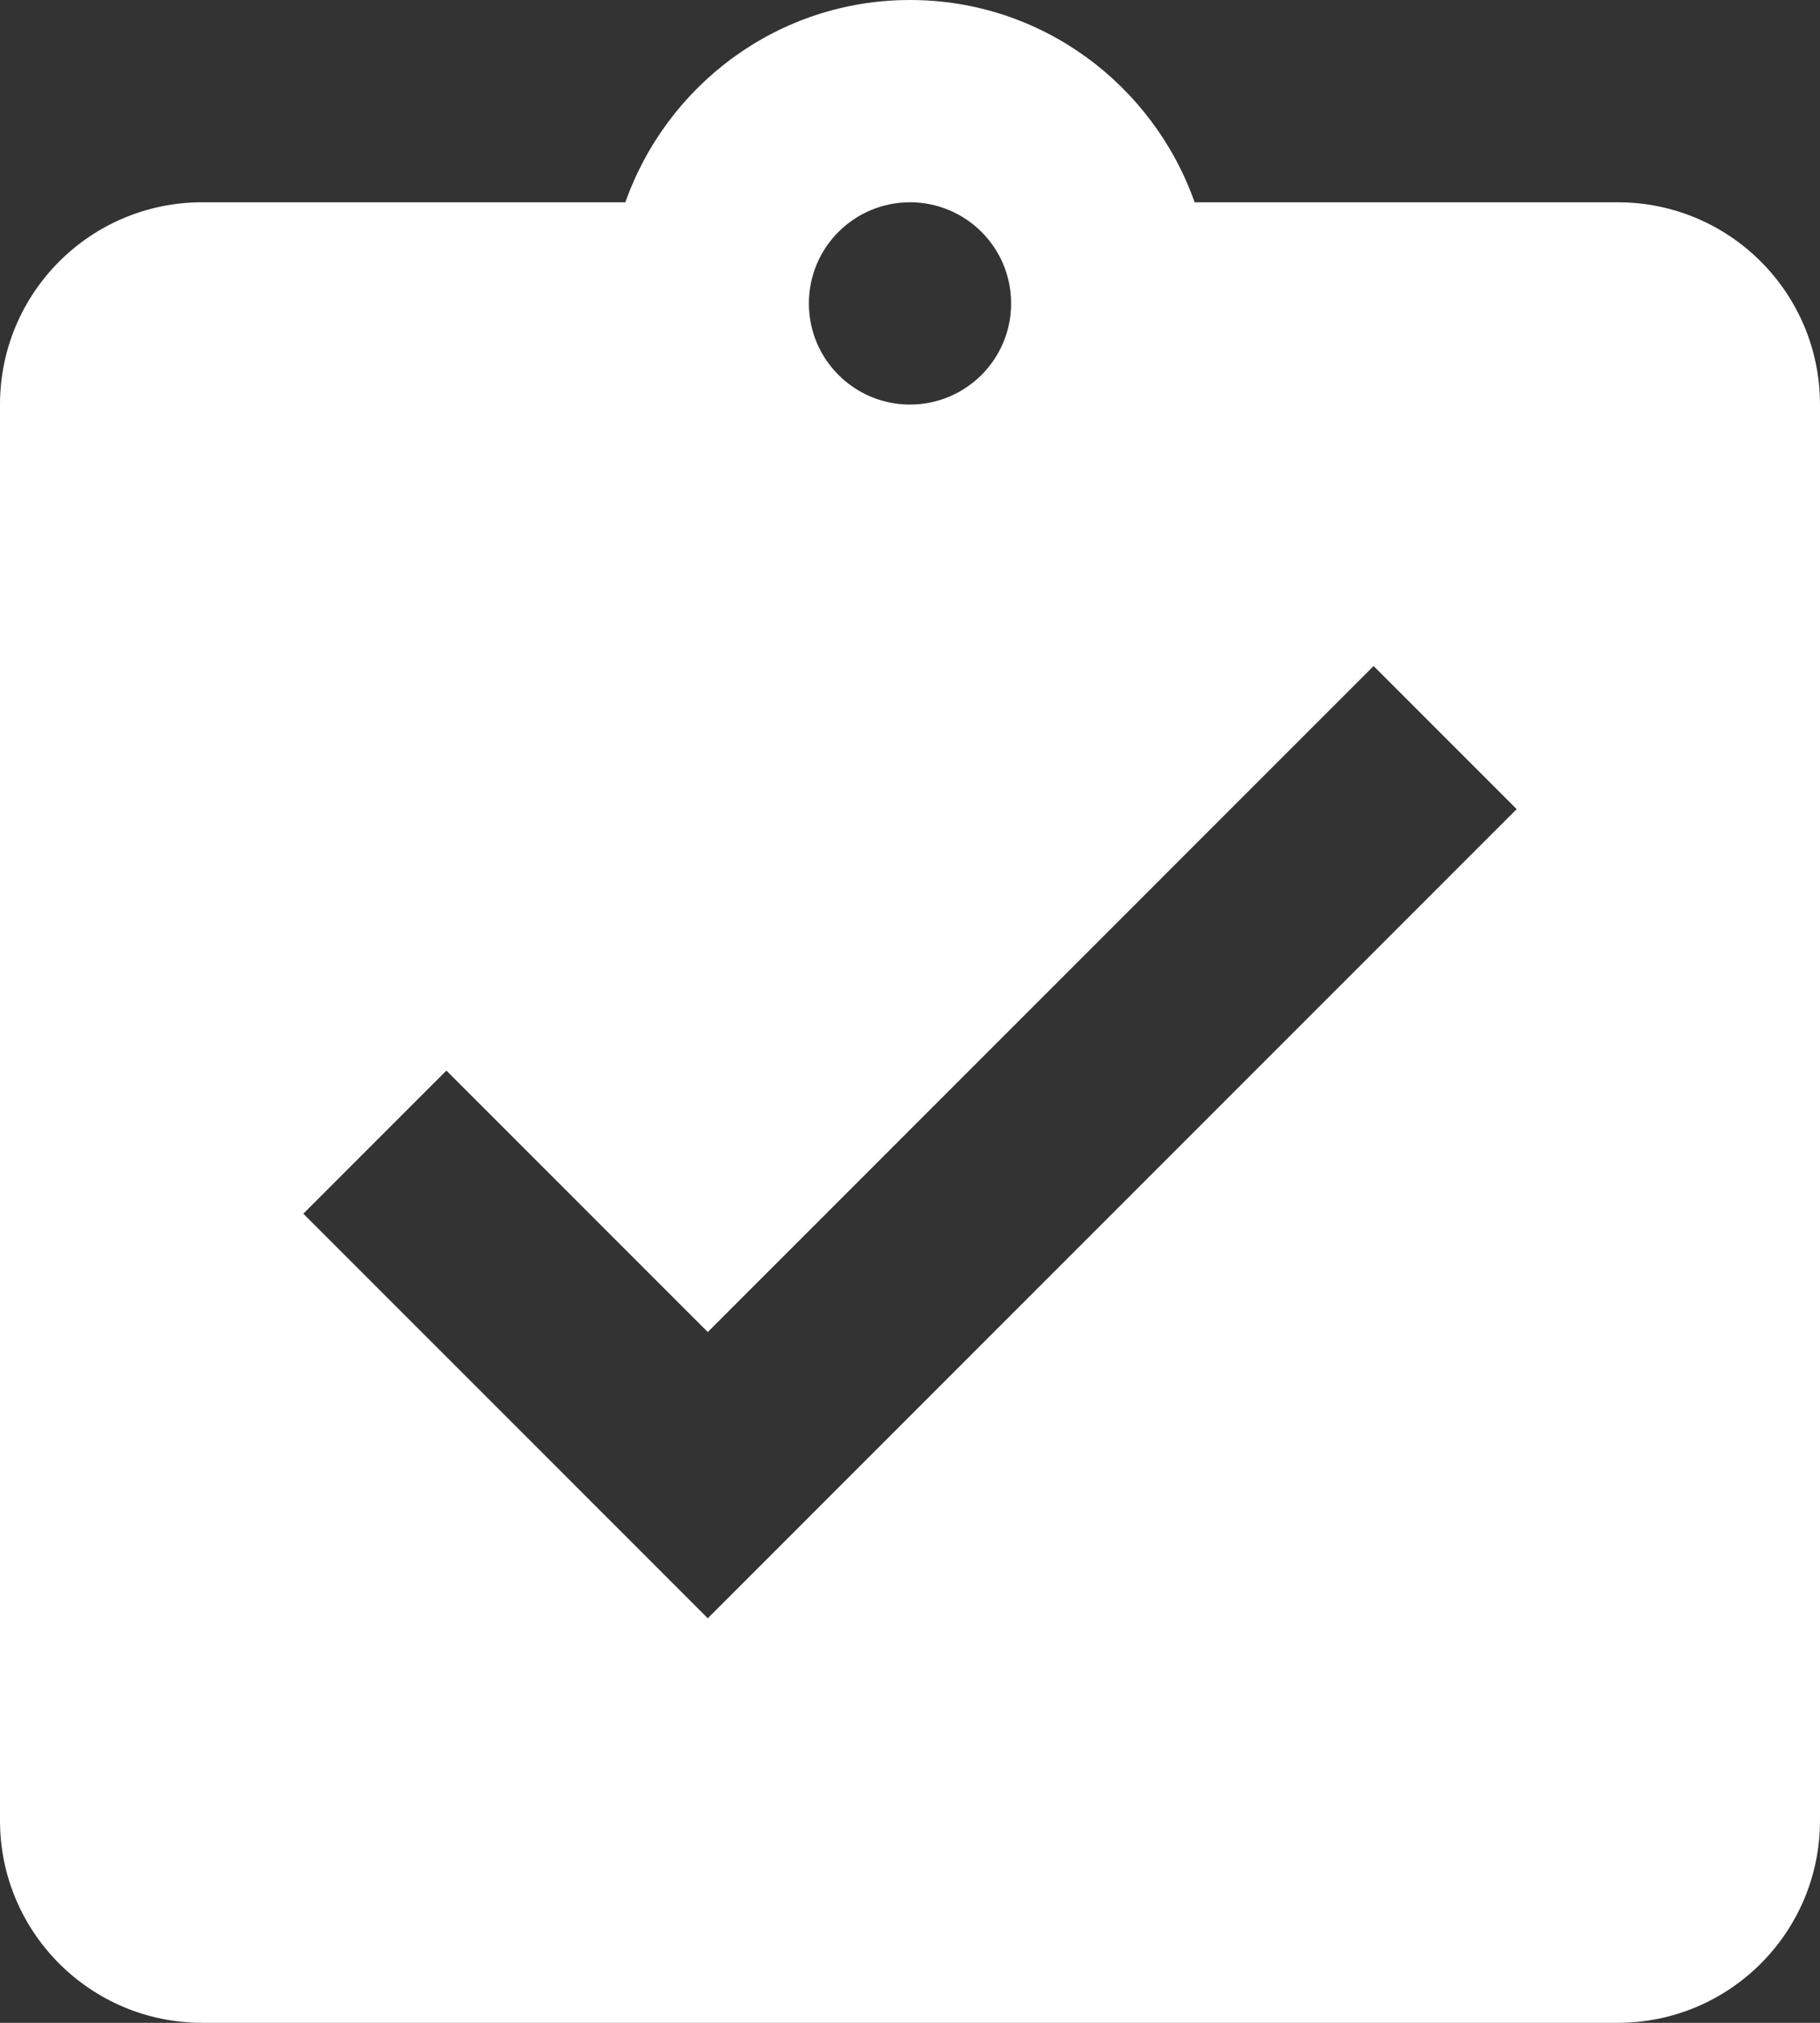 <?xml version="1.0" encoding="UTF-8"?> <svg xmlns="http://www.w3.org/2000/svg" viewBox="21.333 0 384.001 426.667"><rect x="21.333" y="0" width="384.001" height="426.667" fill="#333333" stroke="none"/><g><path d="M362.667 42.667h-89.28C264.64 17.92 241.173 0 213.333 0s-51.307 17.92-60.053 42.667H64c-23.573 0-42.667 19.093-42.667 42.667V384c0 23.573 19.093 42.667 42.667 42.667h298.667c23.573 0 42.667-19.093 42.667-42.667V85.333c-.001-23.573-19.094-42.666-42.667-42.666zm-149.334 0c11.733 0 21.333 9.493 21.333 21.333 0 11.84-9.6 21.333-21.333 21.333S192 75.84 192 64c0-11.84 9.6-21.333 21.333-21.333zm-42.666 298.666L85.333 256l30.187-30.187 55.147 55.147 140.48-140.48 30.187 30.187-170.667 170.666z" fill="#ffffff" opacity="1" data-original="#000000"></path></g></svg> 